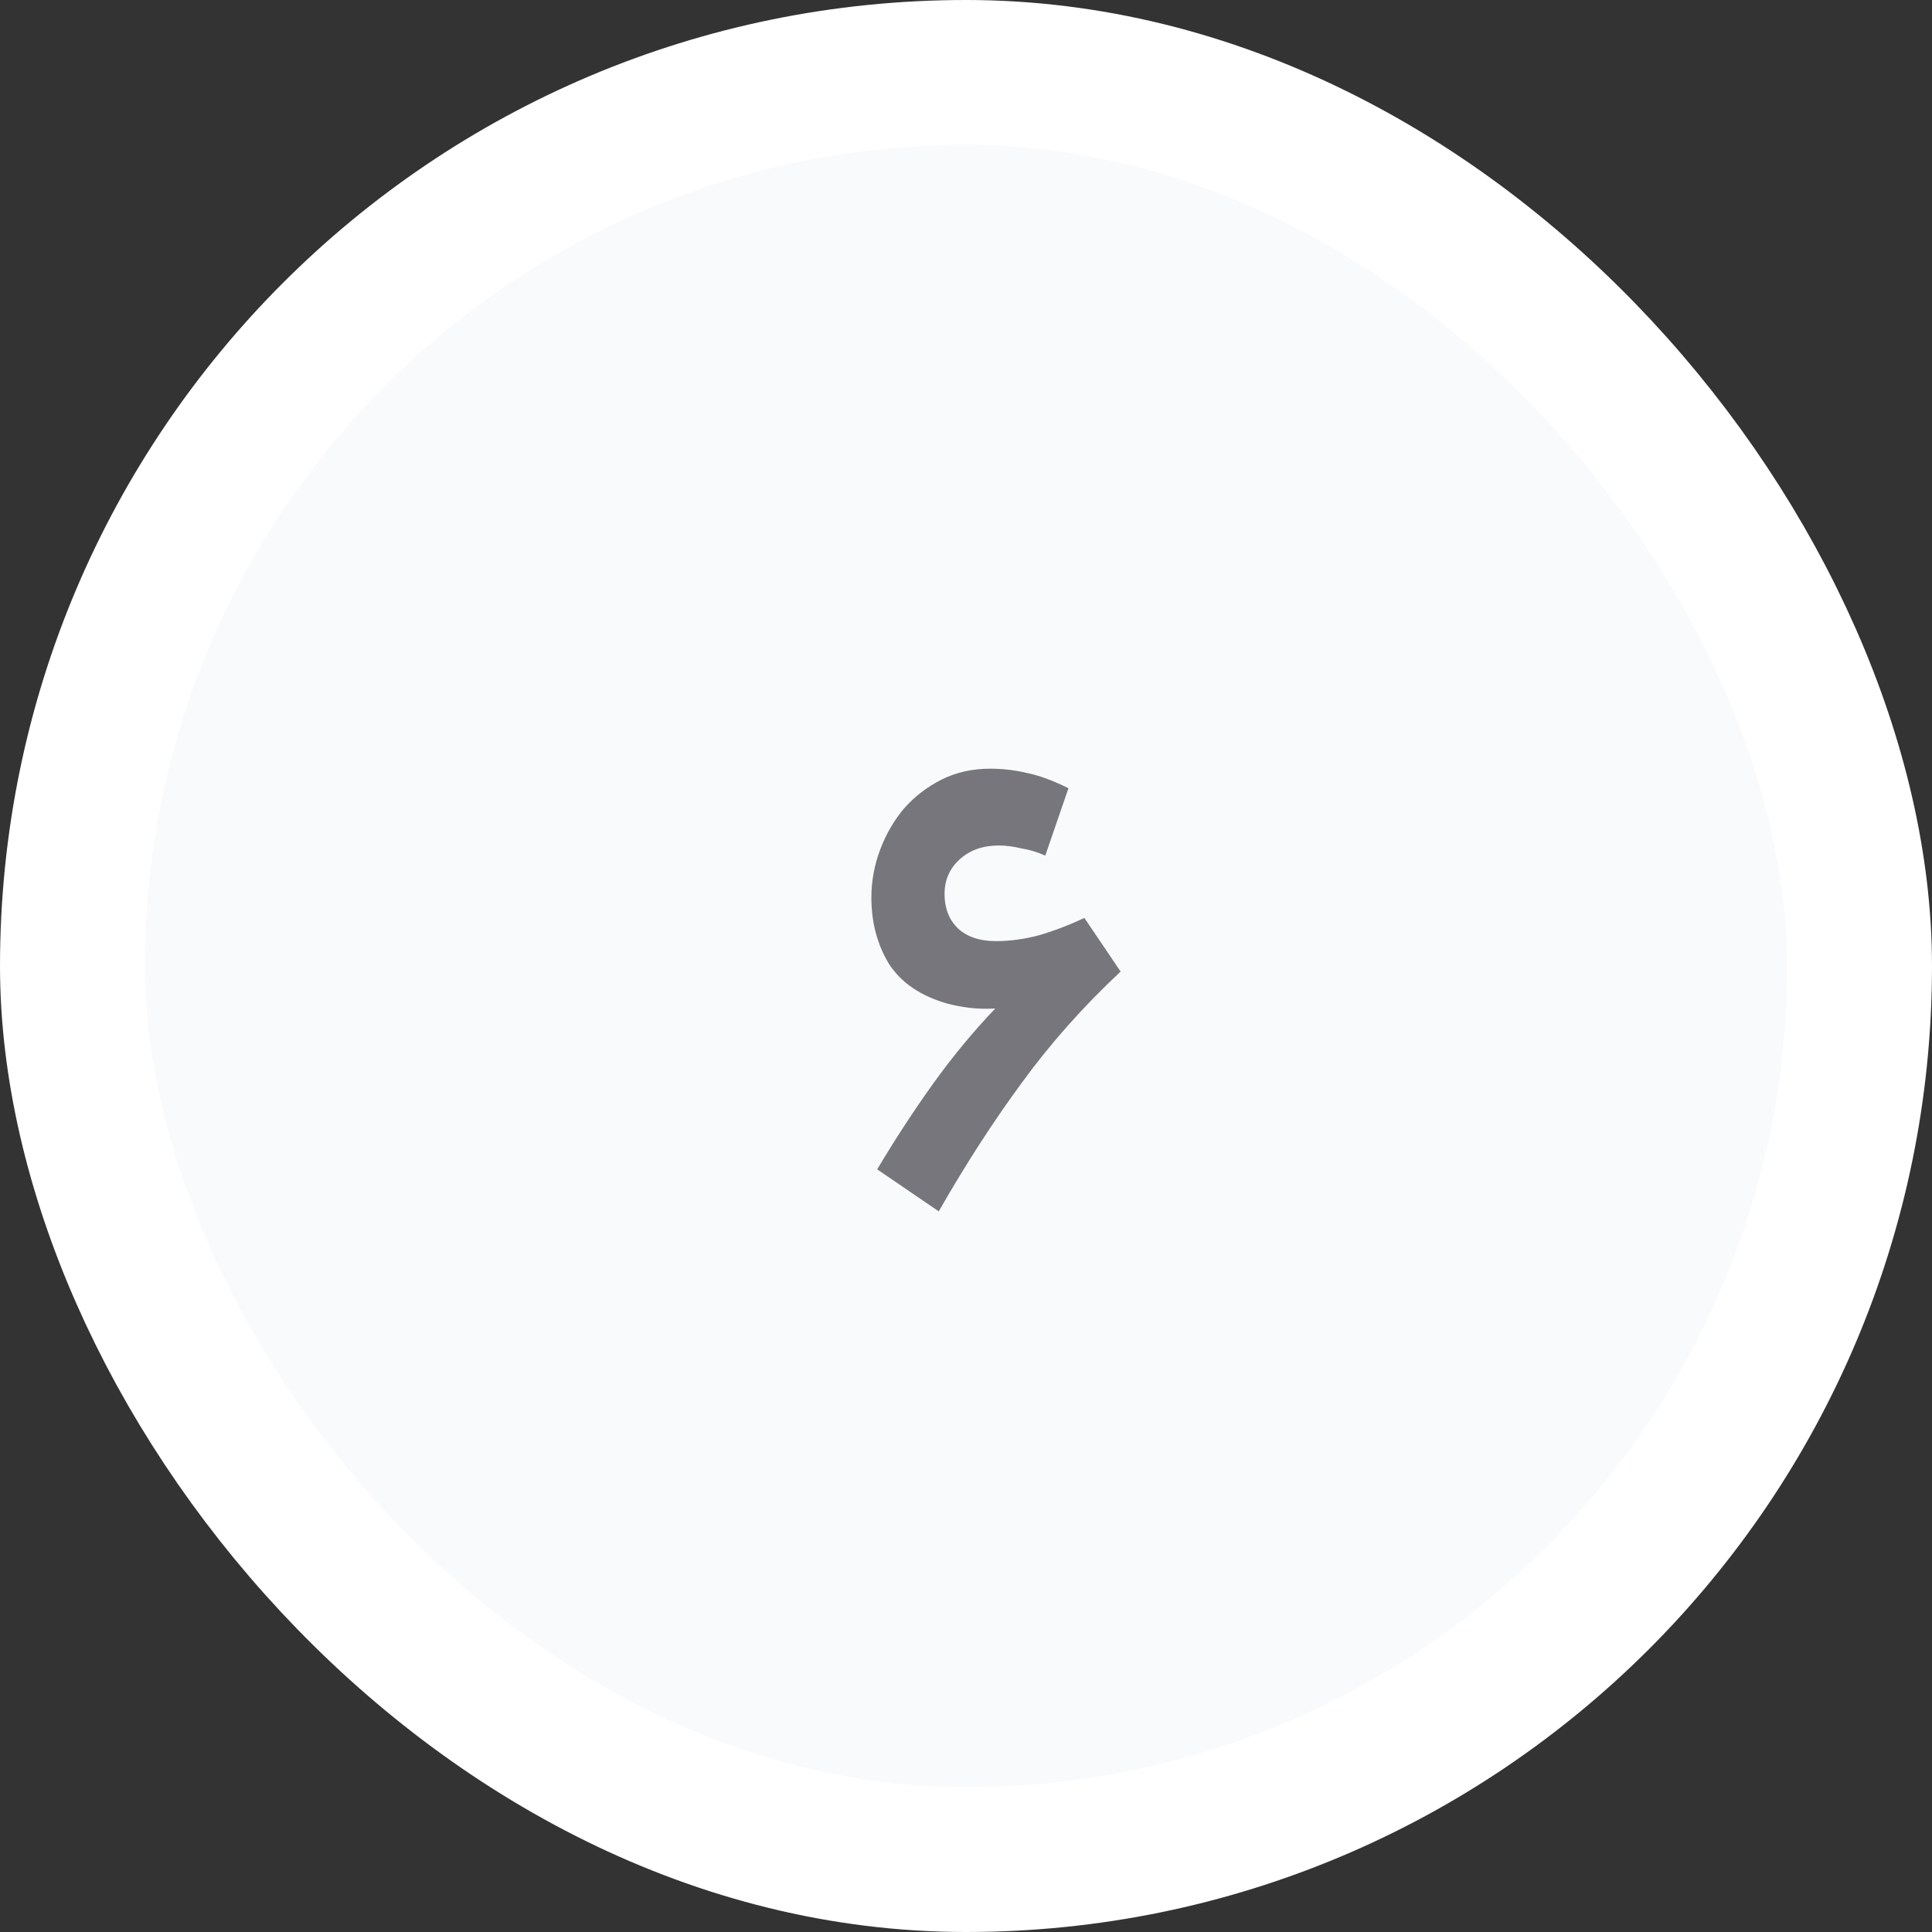 <svg xmlns="http://www.w3.org/2000/svg" width="40" height="40" viewBox="0 0 40 40" fill="none"><rect x="0" y="0" width="40" height="40" fill="#333333" stroke="none"/><rect x="1.5" y="1.5" width="37" height="37" rx="18.5" fill="#F9FAFC" stroke="white" stroke-width="3"></rect><path d="M21.641 17.715C21.491 17.645 21.326 17.595 21.146 17.565C20.976 17.525 20.821 17.505 20.681 17.505C20.351 17.505 20.081 17.6 19.871 17.79C19.661 17.98 19.556 18.22 19.556 18.51C19.556 18.8 19.646 19.035 19.826 19.215C20.016 19.395 20.281 19.485 20.621 19.485C20.911 19.485 21.206 19.445 21.506 19.365C21.816 19.275 22.131 19.155 22.451 19.005L23.201 20.115C22.431 20.835 21.751 21.6 21.161 22.41C20.571 23.21 19.996 24.1 19.436 25.08L18.161 24.21C18.531 23.59 18.916 23 19.316 22.44C19.726 21.87 20.156 21.35 20.606 20.88C20.416 20.89 20.236 20.885 20.066 20.865C19.906 20.845 19.751 20.815 19.601 20.775C19.051 20.615 18.651 20.34 18.401 19.95C18.161 19.55 18.041 19.095 18.041 18.585C18.041 18.245 18.101 17.915 18.221 17.595C18.341 17.275 18.506 16.99 18.716 16.74C18.936 16.49 19.196 16.29 19.496 16.14C19.796 15.99 20.131 15.915 20.501 15.915C20.761 15.915 21.016 15.945 21.266 16.005C21.516 16.055 21.801 16.16 22.121 16.32L21.641 17.715Z" fill="#76767C"></path></svg>